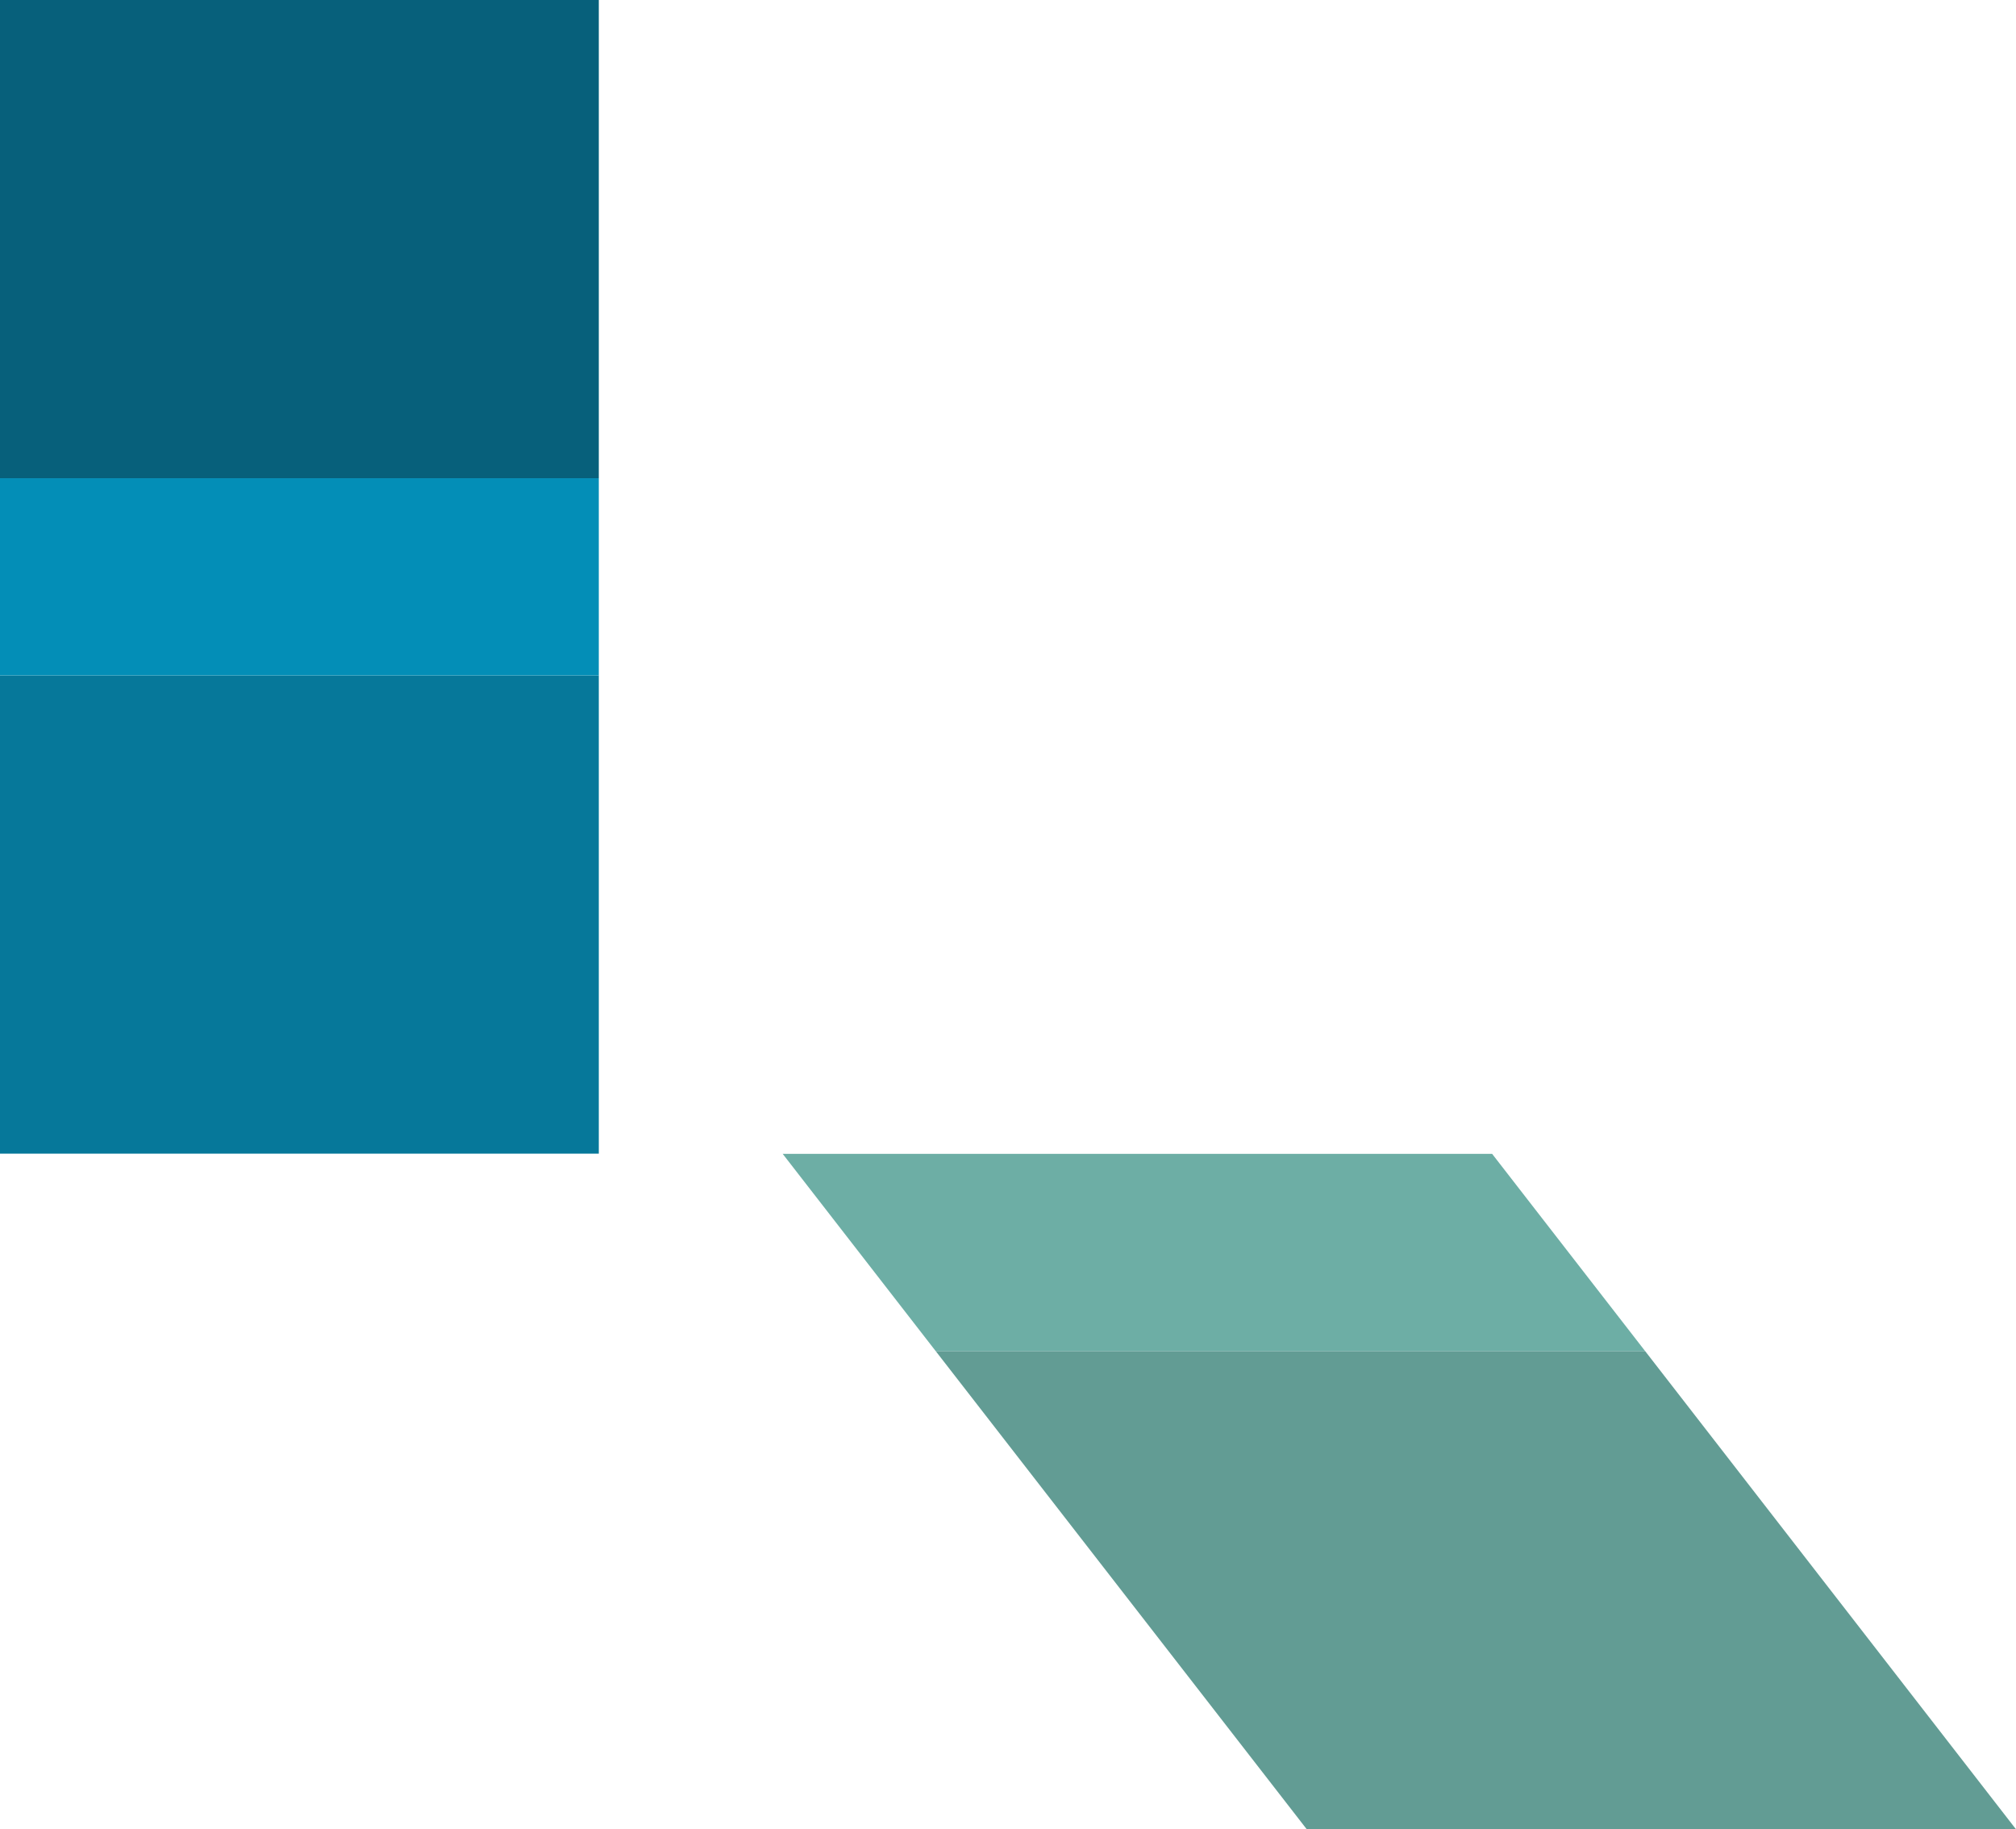 <?xml version="1.0" encoding="UTF-8"?>
<svg id="Layer_1" data-name="Layer 1" xmlns="http://www.w3.org/2000/svg" viewBox="0 0 97.13 88.13">
  <defs>
    <style>
      .cls-1 {
        fill: #06789a;
      }

      .cls-2 {
        fill: #6daea5;
      }

      .cls-3 {
        fill: #038eb7;
      }

      .cls-4 {
        fill: #629c94;
      }

      .cls-5 {
        fill: #07607b;
      }
    </style>
  </defs>
  <polygon class="cls-4" points="97.13 88.13 79.26 65.09 45.08 65.09 62.96 88.13 97.13 88.13"/>
  <polygon class="cls-2" points="71.89 55.59 37.71 55.59 45.08 65.09 79.26 65.09 71.89 55.59"/>
  <rect class="cls-5" width="28.85" height="23.04"/>
  <rect class="cls-1" y="32.54" width="28.85" height="23.04"/>
  <rect class="cls-3" y="23.04" width="28.85" height="9.5"/>
</svg>